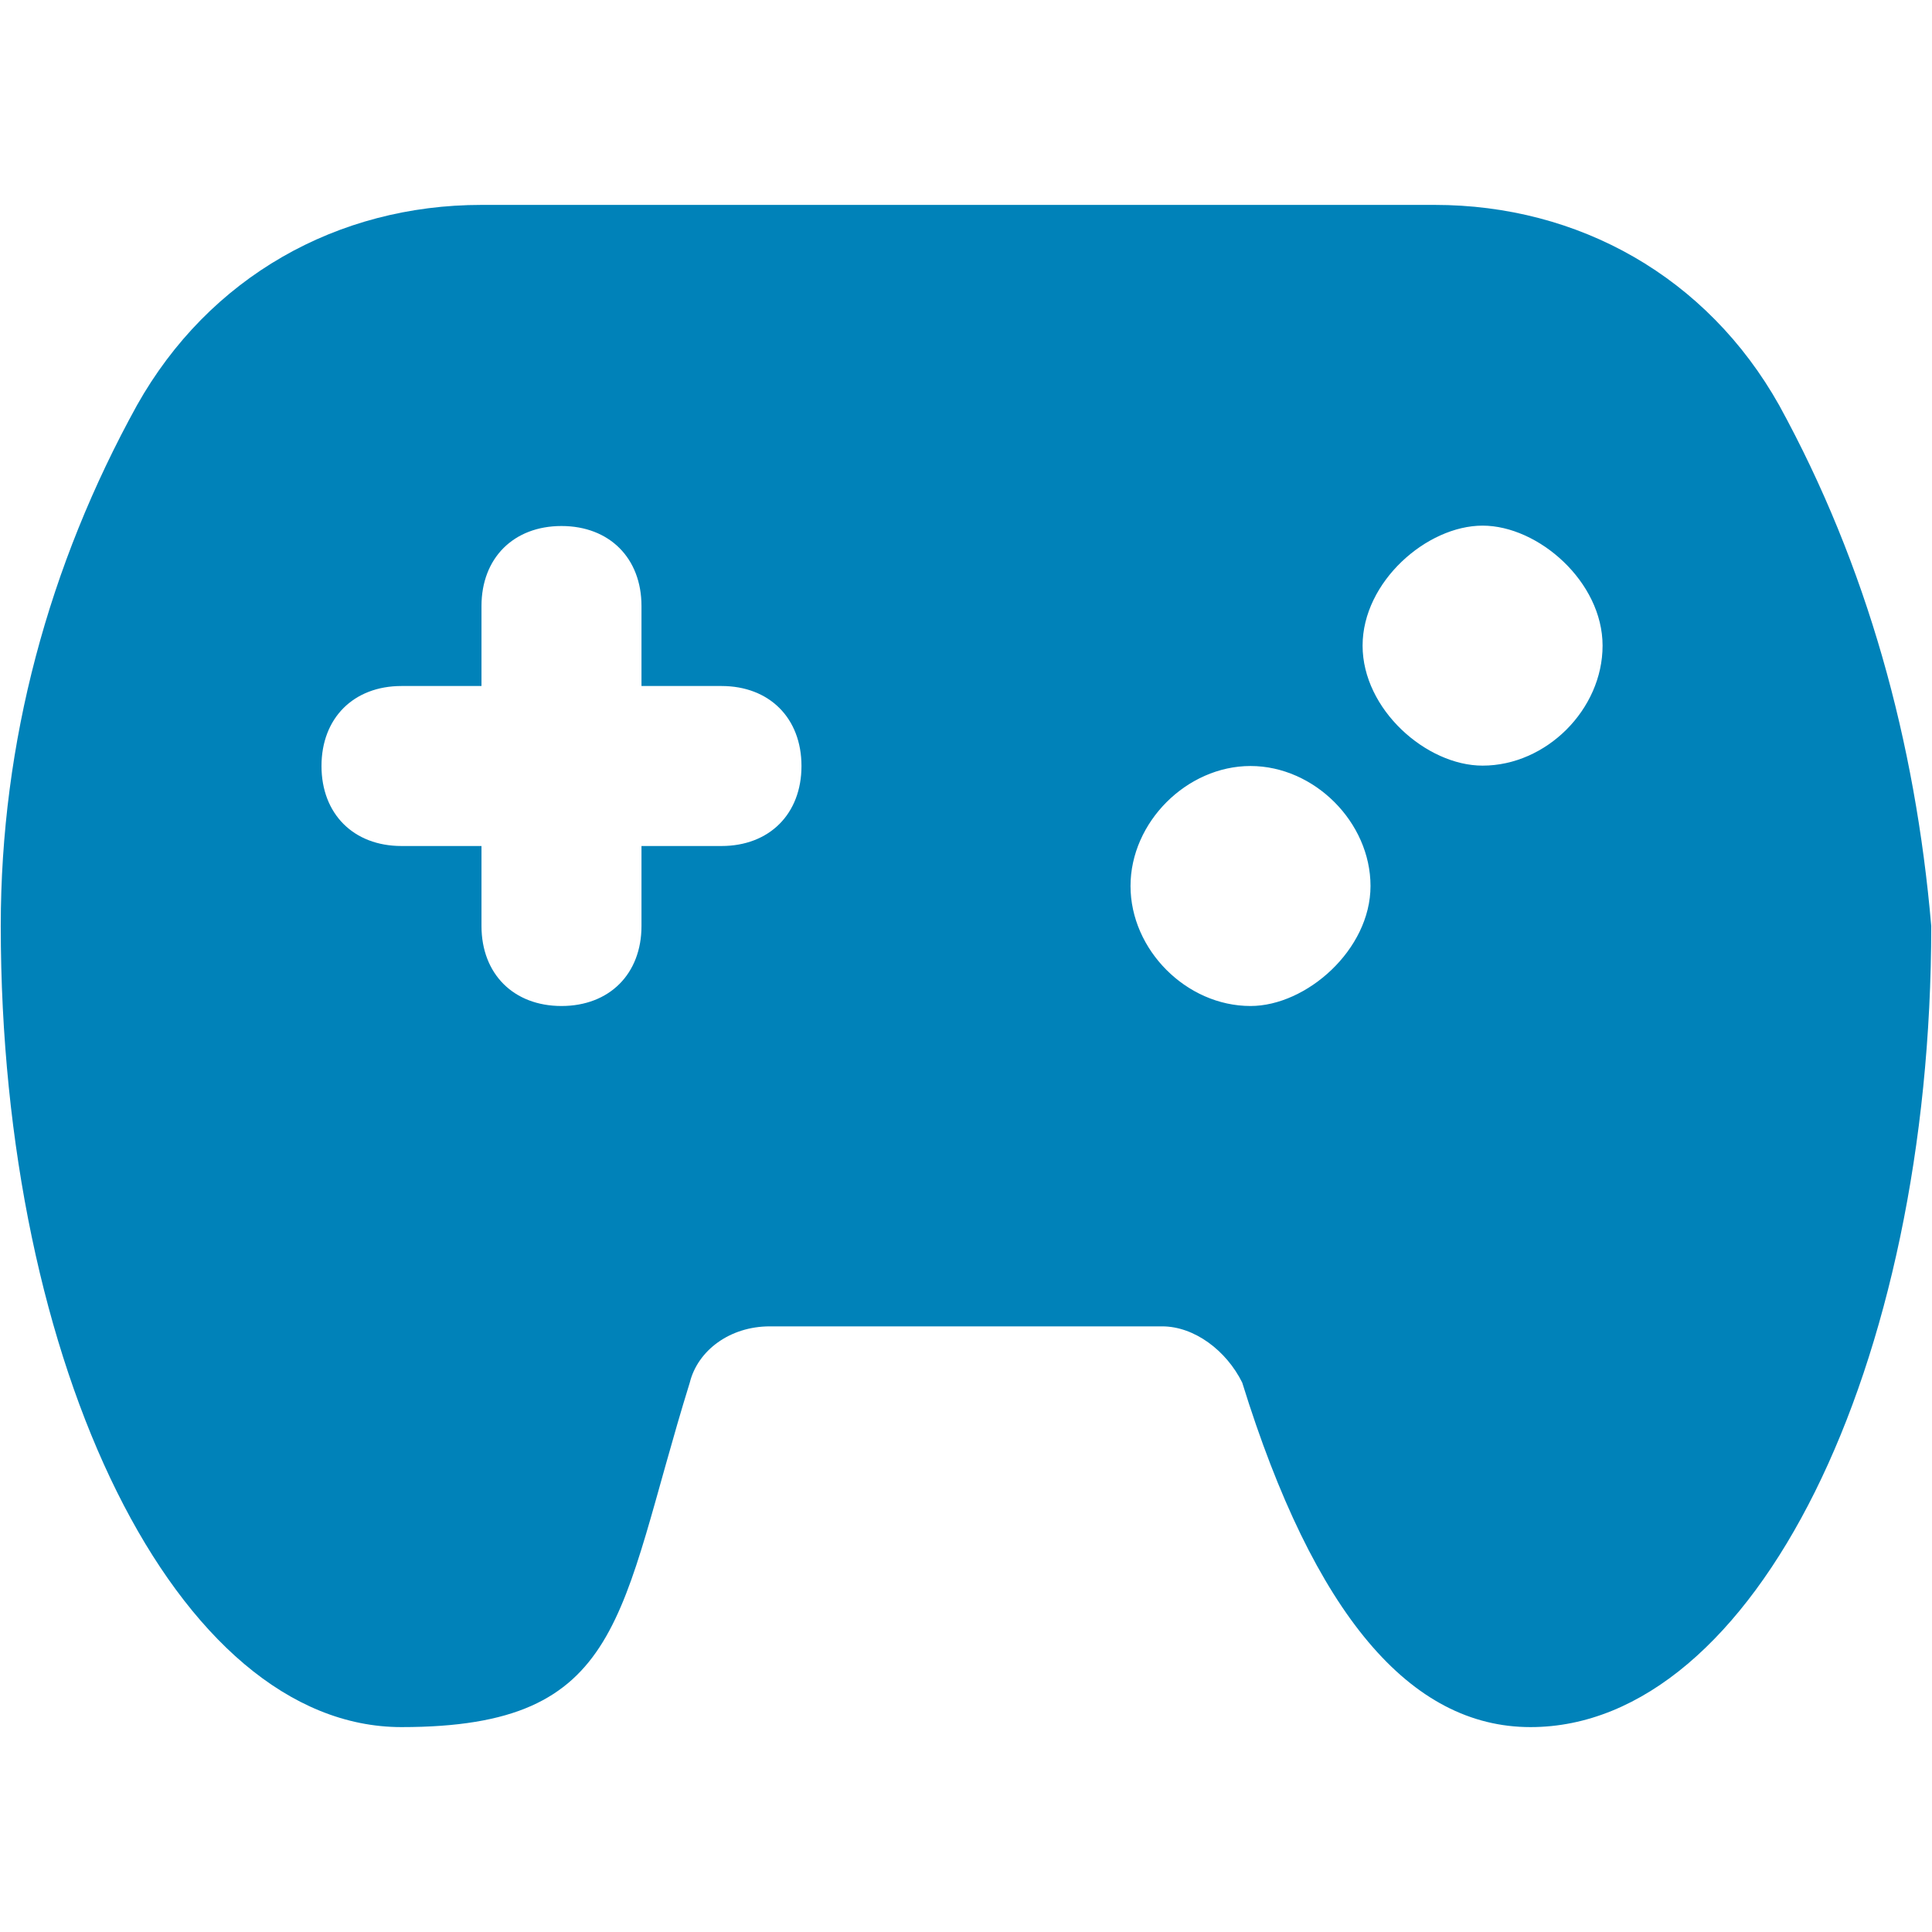 <?xml version="1.0" encoding="UTF-8"?>
<svg id="Layer_1" xmlns="http://www.w3.org/2000/svg" version="1.1" viewBox="0 0 512 512">
  <!-- Generator: Adobe Illustrator 29.0.0, SVG Export Plug-In . SVG Version: 2.1.0 Build 186)  -->
  <defs>
    <style>
      .st0 {
        fill: #0082b9;
      }
    </style>
  </defs>
  <path class="st0" d="M471.5,107.4c-19.1-34-53.1-53.1-91.3-53.1H127.6c-38.2,0-72.2,19.1-91.3,53.1C12.9,149.8.2,196.6.2,245.4c0,116.8,46.7,212.3,106.2,212.3s57.3-29.7,76.4-91.3c2.1-8.5,10.6-14.9,21.2-14.9h104c8.5,0,17,6.4,21.2,14.9,19.1,61.6,44.6,91.3,76.4,91.3,59.4,0,106.2-95.5,106.2-212.3-4.2-48.8-17-95.5-40.3-138ZM191.2,224.2h-21.2v21.2c0,12.7-8.5,21.2-21.2,21.2s-21.2-8.5-21.2-21.2v-21.2h-21.2c-12.7,0-21.2-8.5-21.2-21.2s8.5-21.2,21.2-21.2h21.2v-21.2c0-12.7,8.5-21.2,21.2-21.2s21.2,8.5,21.2,21.2v21.2h21.2c12.7,0,21.2,8.5,21.2,21.2s-8.5,21.2-21.2,21.2ZM331.4,266.6c-17,0-31.8-14.9-31.8-31.8s14.9-31.8,31.8-31.8,31.8,14.9,31.8,31.8-17,31.8-31.8,31.8ZM392.9,202.9c-14.9,0-31.8-14.9-31.8-31.8s17-31.8,31.8-31.8,31.8,14.9,31.8,31.8-14.9,31.8-31.8,31.8Z"/>
</svg>